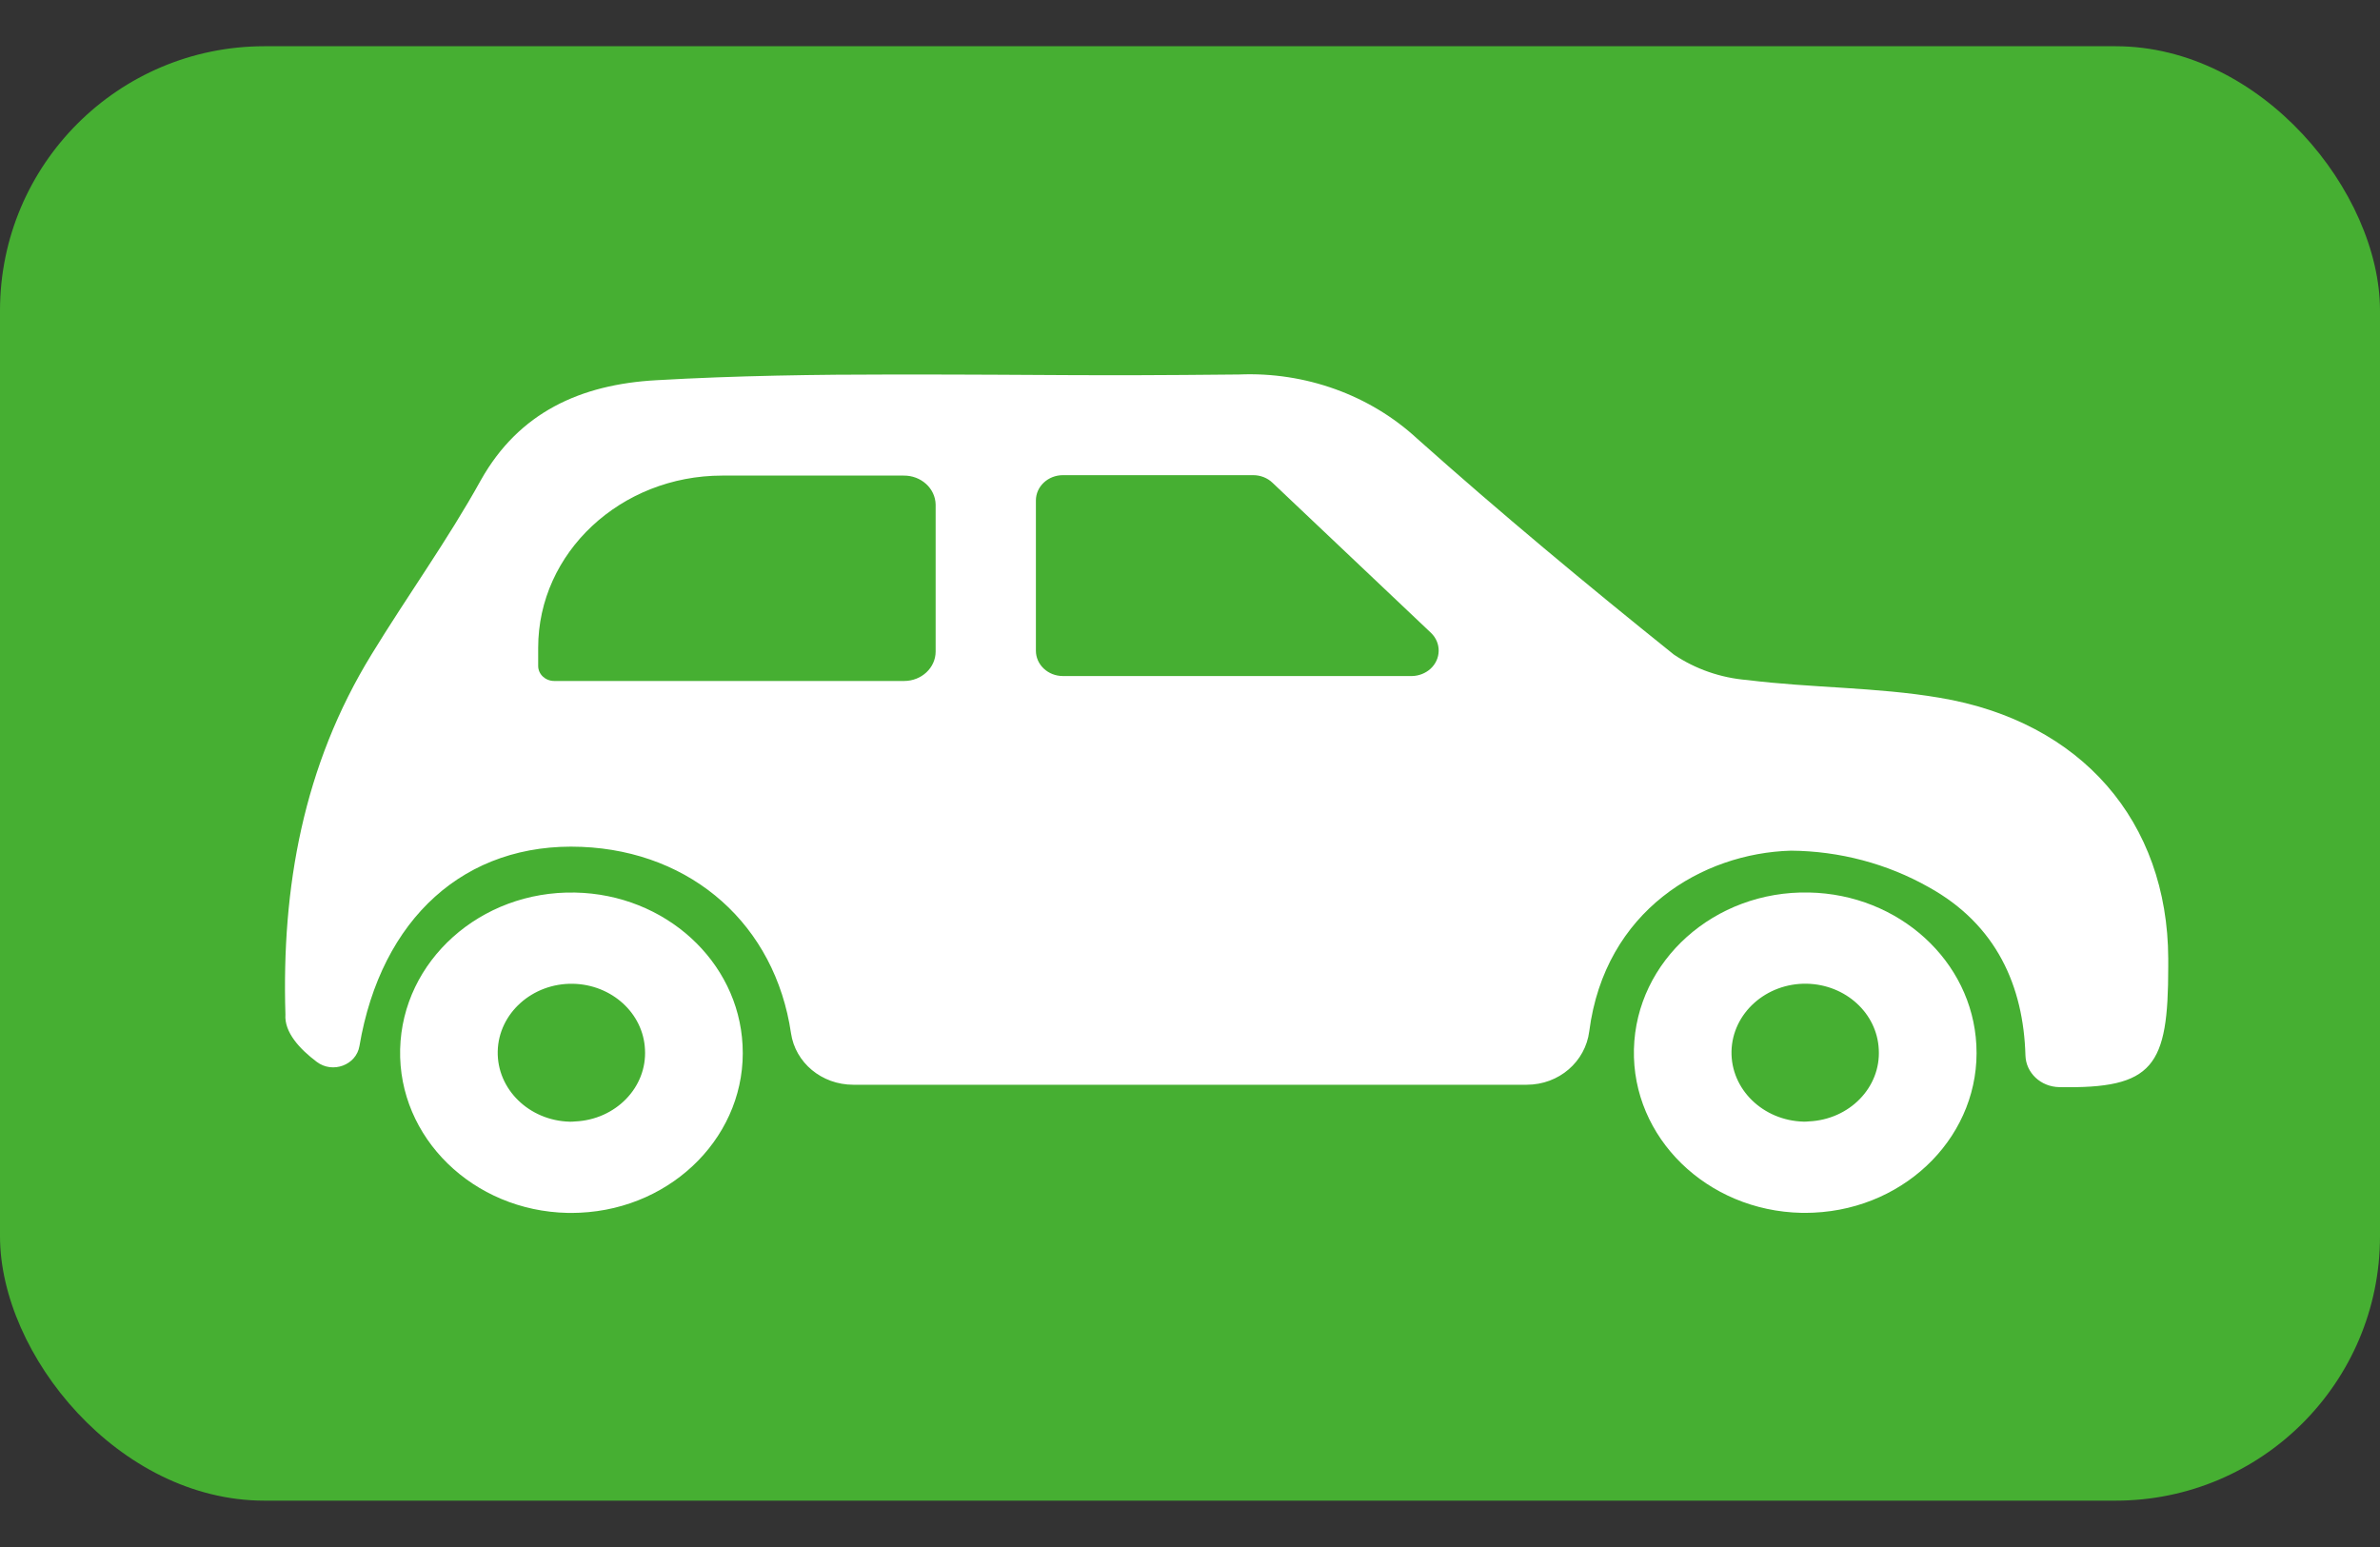 <svg width="40" height="26" viewBox="0 0 40 26" fill="none" xmlns="http://www.w3.org/2000/svg">
<rect x="0" y="0" width="40" height="26" fill="#333333" stroke="none"/>
<rect y="0.777" width="40" height="24.444" rx="4.444" fill="#46AF32"/>
<path d="M9.667 15.001C8.077 14.967 6.761 16.148 6.725 17.634C6.689 19.121 7.952 20.352 9.541 20.385C9.61 20.385 9.678 20.385 9.743 20.382C11.332 20.311 12.559 19.047 12.48 17.564C12.408 16.151 11.178 15.031 9.667 15.001ZM9.664 18.848C9.635 18.852 9.606 18.852 9.577 18.852C8.894 18.835 8.351 18.307 8.365 17.668C8.38 17.029 8.948 16.521 9.631 16.534C10.282 16.548 10.811 17.029 10.84 17.637C10.876 18.276 10.347 18.818 9.664 18.848Z" fill="white"/>
<path d="M30.404 15C28.814 14.966 27.497 16.147 27.461 17.633C27.425 19.12 28.688 20.351 30.278 20.384C30.346 20.384 30.414 20.384 30.479 20.381C32.069 20.31 33.295 19.046 33.216 17.562C33.144 16.15 31.914 15.03 30.404 15ZM30.4 18.847C30.371 18.851 30.342 18.851 30.314 18.851C29.63 18.834 29.087 18.306 29.101 17.667C29.116 17.028 29.684 16.52 30.367 16.533C31.018 16.547 31.547 17.028 31.576 17.637C31.612 18.276 31.083 18.817 30.4 18.847Z" fill="white"/>
<path d="M32.593 11.726C31.534 11.547 30.438 11.563 29.365 11.429C28.92 11.393 28.494 11.245 28.132 11.001C26.664 9.823 25.216 8.619 23.819 7.373C23.025 6.639 21.939 6.247 20.824 6.294C18.061 6.322 17.816 6.294 15.053 6.294C13.714 6.294 12.372 6.313 11.033 6.39C9.756 6.46 8.721 6.932 8.082 8.069C7.529 9.069 6.846 10.014 6.245 10.998C5.094 12.872 4.732 14.916 4.797 17.049C4.775 17.35 5.04 17.633 5.323 17.846C5.591 18.049 5.987 17.9 6.041 17.581C6.405 15.433 7.818 14.151 9.776 14.233C11.64 14.31 13.028 15.554 13.294 17.364C13.366 17.858 13.808 18.231 14.341 18.231L25.658 18.231C26.204 18.231 26.645 17.841 26.71 17.334C26.973 15.298 28.615 14.339 30.099 14.297C30.916 14.303 31.716 14.515 32.415 14.91C33.56 15.543 34.008 16.581 34.041 17.738C34.049 18.029 34.296 18.265 34.608 18.271C36.198 18.301 36.441 17.925 36.441 16.251V16.107C36.431 13.814 34.99 12.125 32.593 11.726ZM15.725 10.95C15.725 11.223 15.488 11.445 15.196 11.445H9.315C9.166 11.445 9.045 11.332 9.045 11.193V10.886C9.045 9.288 10.431 7.993 12.139 7.993H15.186C15.479 7.989 15.72 8.207 15.725 8.481V10.95ZM23.744 11.362H17.864C17.614 11.362 17.41 11.172 17.41 10.937V8.411C17.41 8.176 17.614 7.986 17.864 7.986H21.063C21.185 7.986 21.302 8.032 21.387 8.114L24.051 10.637C24.227 10.807 24.221 11.078 24.04 11.242C23.957 11.316 23.848 11.359 23.733 11.362H23.744Z" fill="white"/>
</svg>

